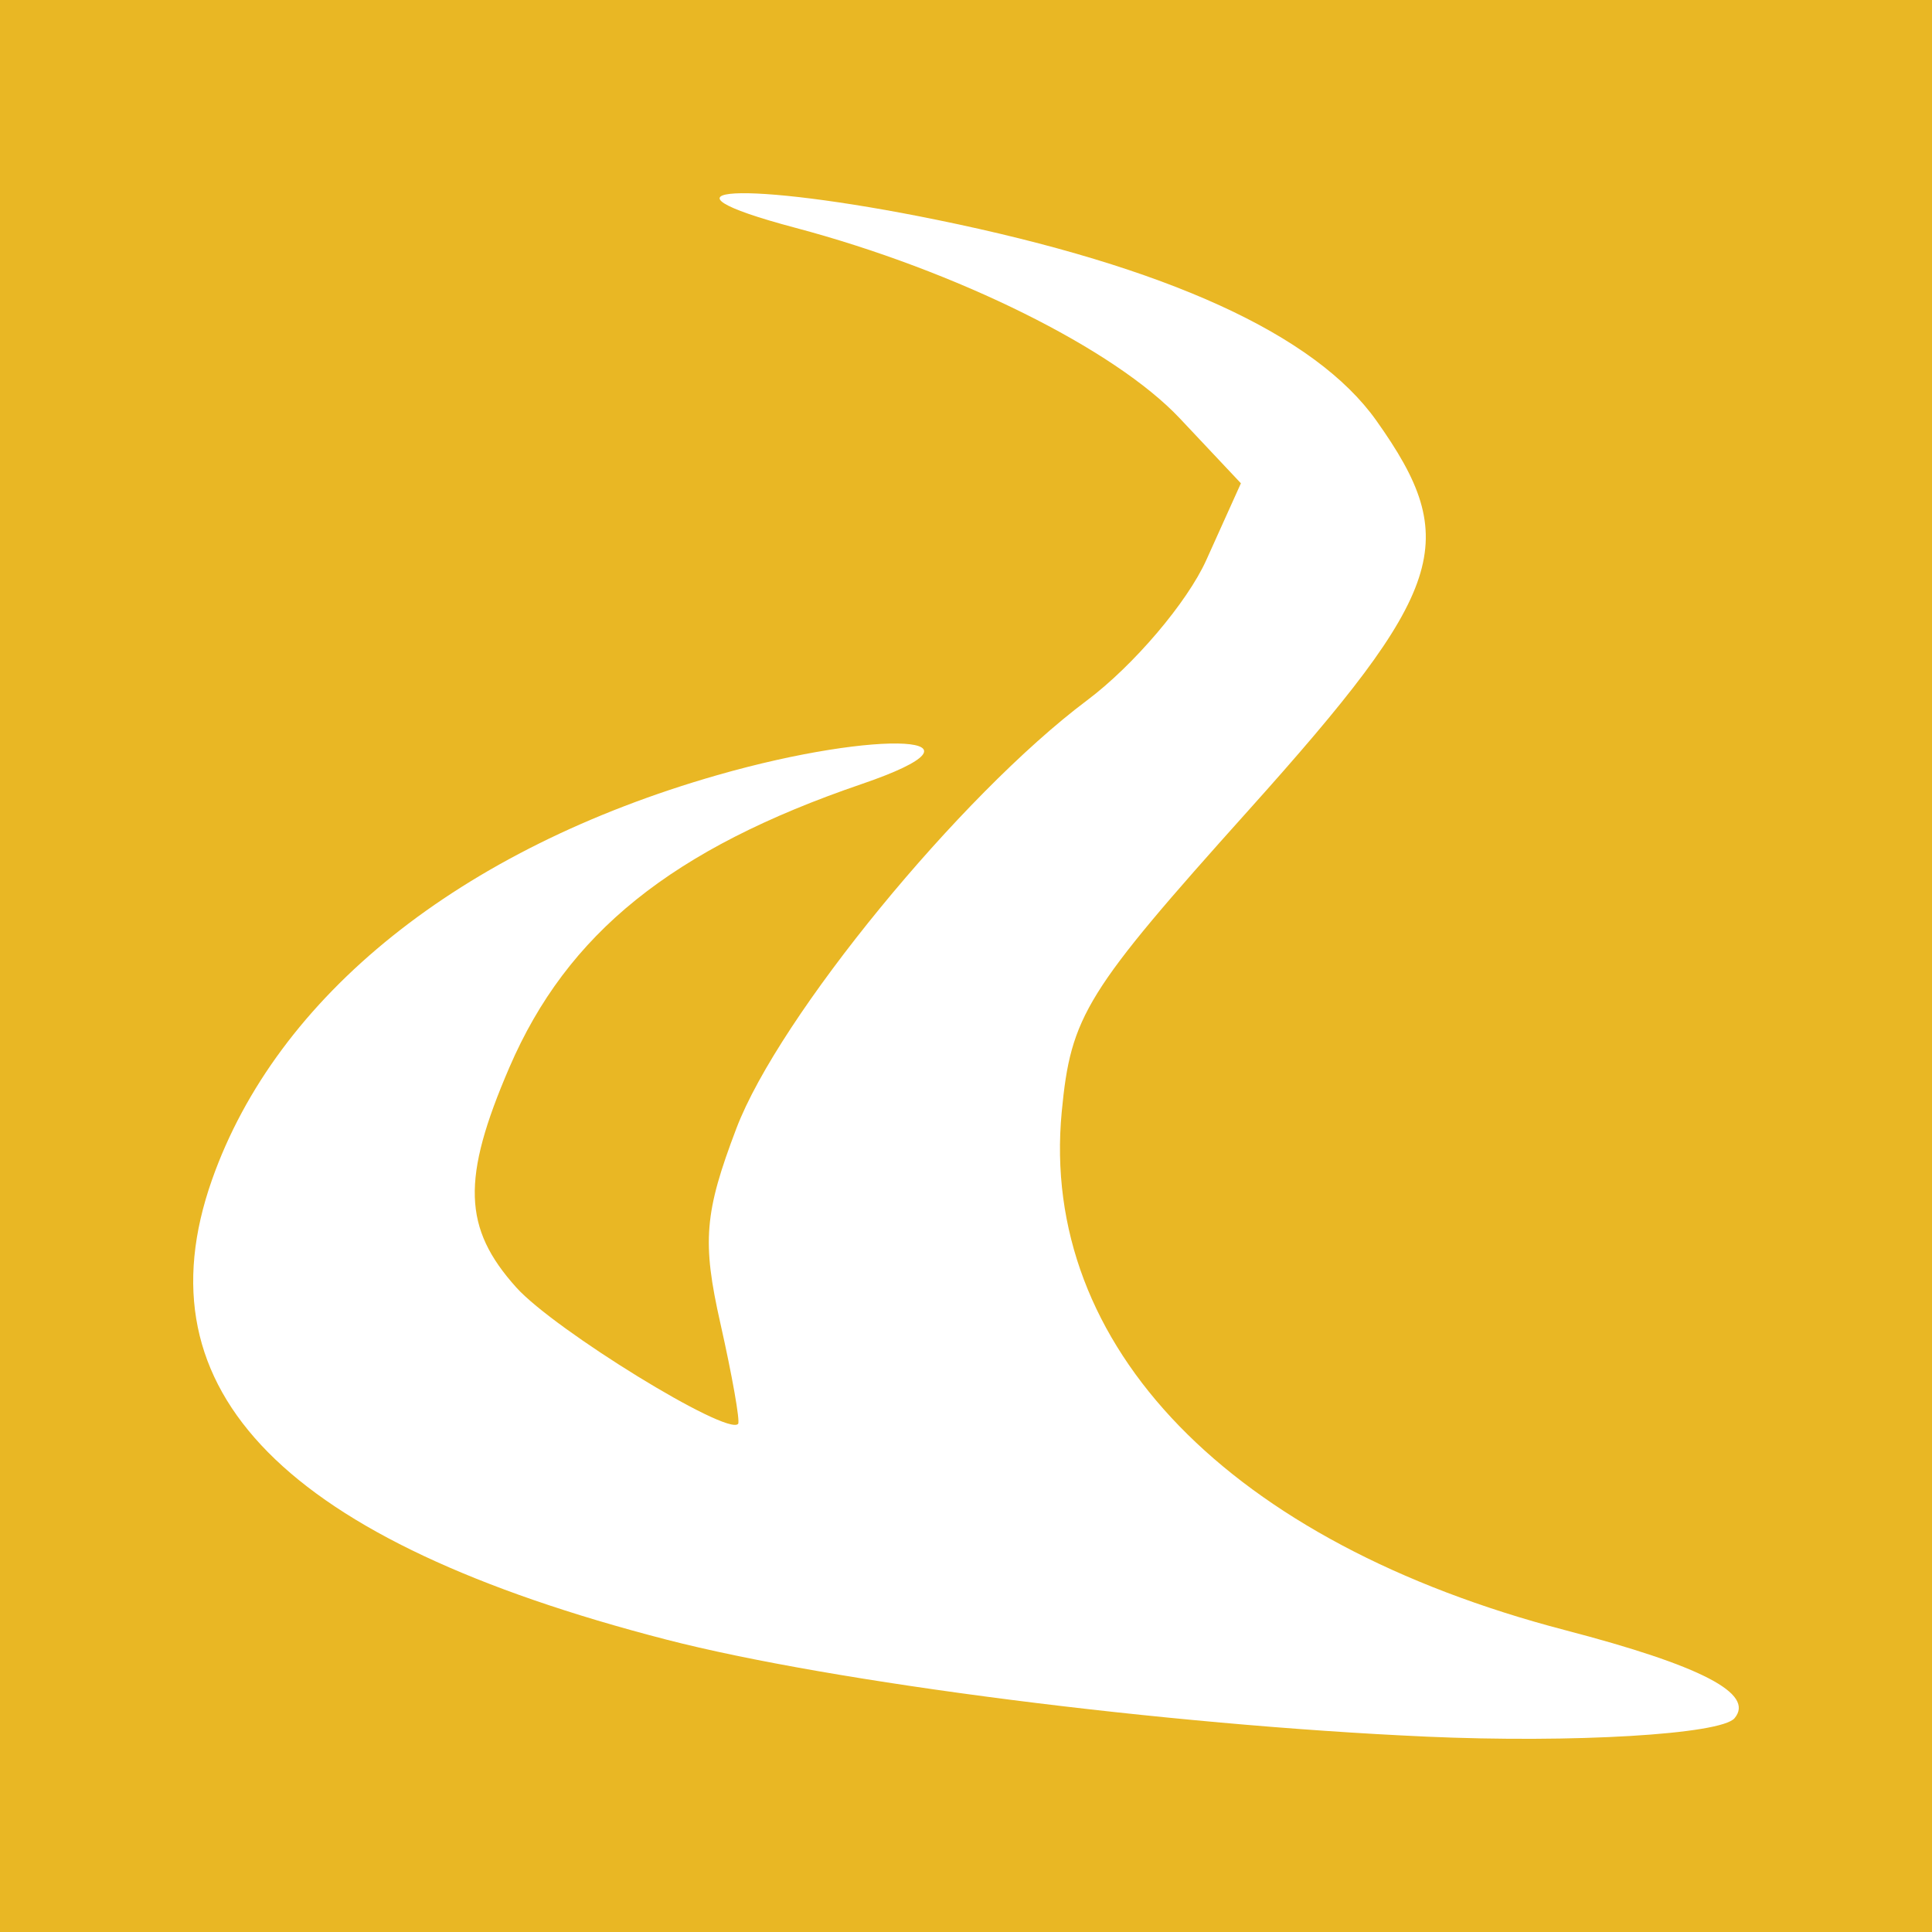 <?xml version="1.0" encoding="UTF-8" standalone="no"?>
<!-- Created with Inkscape (http://www.inkscape.org/) -->

<svg
   xmlns:dc="http://purl.org/dc/elements/1.1/"
   xmlns:cc="http://creativecommons.org/ns#"
   xmlns:rdf="http://www.w3.org/1999/02/22-rdf-syntax-ns#"
   xmlns:svg="http://www.w3.org/2000/svg"
   xmlns="http://www.w3.org/2000/svg"
   xmlns:sodipodi="http://sodipodi.sourceforge.net/DTD/sodipodi-0.dtd"
   xmlns:inkscape="http://www.inkscape.org/namespaces/inkscape"
   version="1.1"
   width="100"
   height="100"
   id="svg2"
   inkscape:version="0.48.3.1 r9886"
   sodipodi:docname="salp.svg">
  <sodipodi:namedview
     pagecolor="#ffffff"
     bordercolor="#666666"
     borderopacity="1"
     objecttolerance="10"
     gridtolerance="10"
     guidetolerance="10"
     inkscape:pageopacity="0"
     inkscape:pageshadow="2"
     inkscape:window-width="1400"
     inkscape:window-height="1025"
     id="namedview3893"
     showgrid="false"
     inkscape:zoom="8.46"
     inkscape:cx="60"
     inkscape:cy="50"
     inkscape:window-x="0"
     inkscape:window-y="24"
     inkscape:window-maximized="1"
     inkscape:current-layer="svg2" />
  <defs
     id="defs4" />
  <g
     id="g3189">
    <rect
       width="100"
       height="100"
       x="0"
       y="0"
       id="rect2823"
       style="color:#000000;fill:#e9b724;fill-opacity:1;fill-rule:nonzero;stroke:none;stroke-width:1px;marker:none;visibility:visible;display:inline;overflow:visible;enable-background:accumulate" />
    <path
       inkscape:connector-curvature="0"
       id="path3051"
       d="M 73.794,89.886 C 60.322,89.285 43.053,87.079 34.482,84.863 14.732,79.757 7.108,72.042 10.971,61.071 14.329,51.534 23.809,43.94 37.12,40.123 c 8.503,-2.438 14.823,-2.051 7.482,0.458 -9.815,3.355 -15.242,7.719 -18.236,14.667 -2.486,5.768 -2.405,8.32 0.359,11.393 1.979,2.2 10.932,7.706 11.479,7.058 0.111,-0.131 -0.303,-2.473 -0.918,-5.205 -0.953,-4.228 -0.829,-5.729 0.83,-10.091 2.201,-5.785 11.575,-17.227 18.151,-22.155 2.407,-1.804 5.183,-5.069 6.169,-7.256 l 1.793,-3.977 -3.16,-3.358 c -3.382,-3.595 -11.567,-7.652 -19.9,-9.866 -8.097,-2.151 -2.673,-2.456 7.329,-0.411 11.925,2.438 19.574,5.931 22.738,10.385 4.447,6.26 3.627,8.763 -6.604,20.165 -8.455,9.423 -9.202,10.629 -9.677,15.616 -1.156,12.143 8.706,22.3 26.048,26.828 7.064,1.844 9.847,3.291 8.775,4.562 -0.707,0.837 -8.349,1.292 -15.984,0.951 z"
       style="fill:#ffffff;fill-opacity:1" />
  </g>
</svg>
